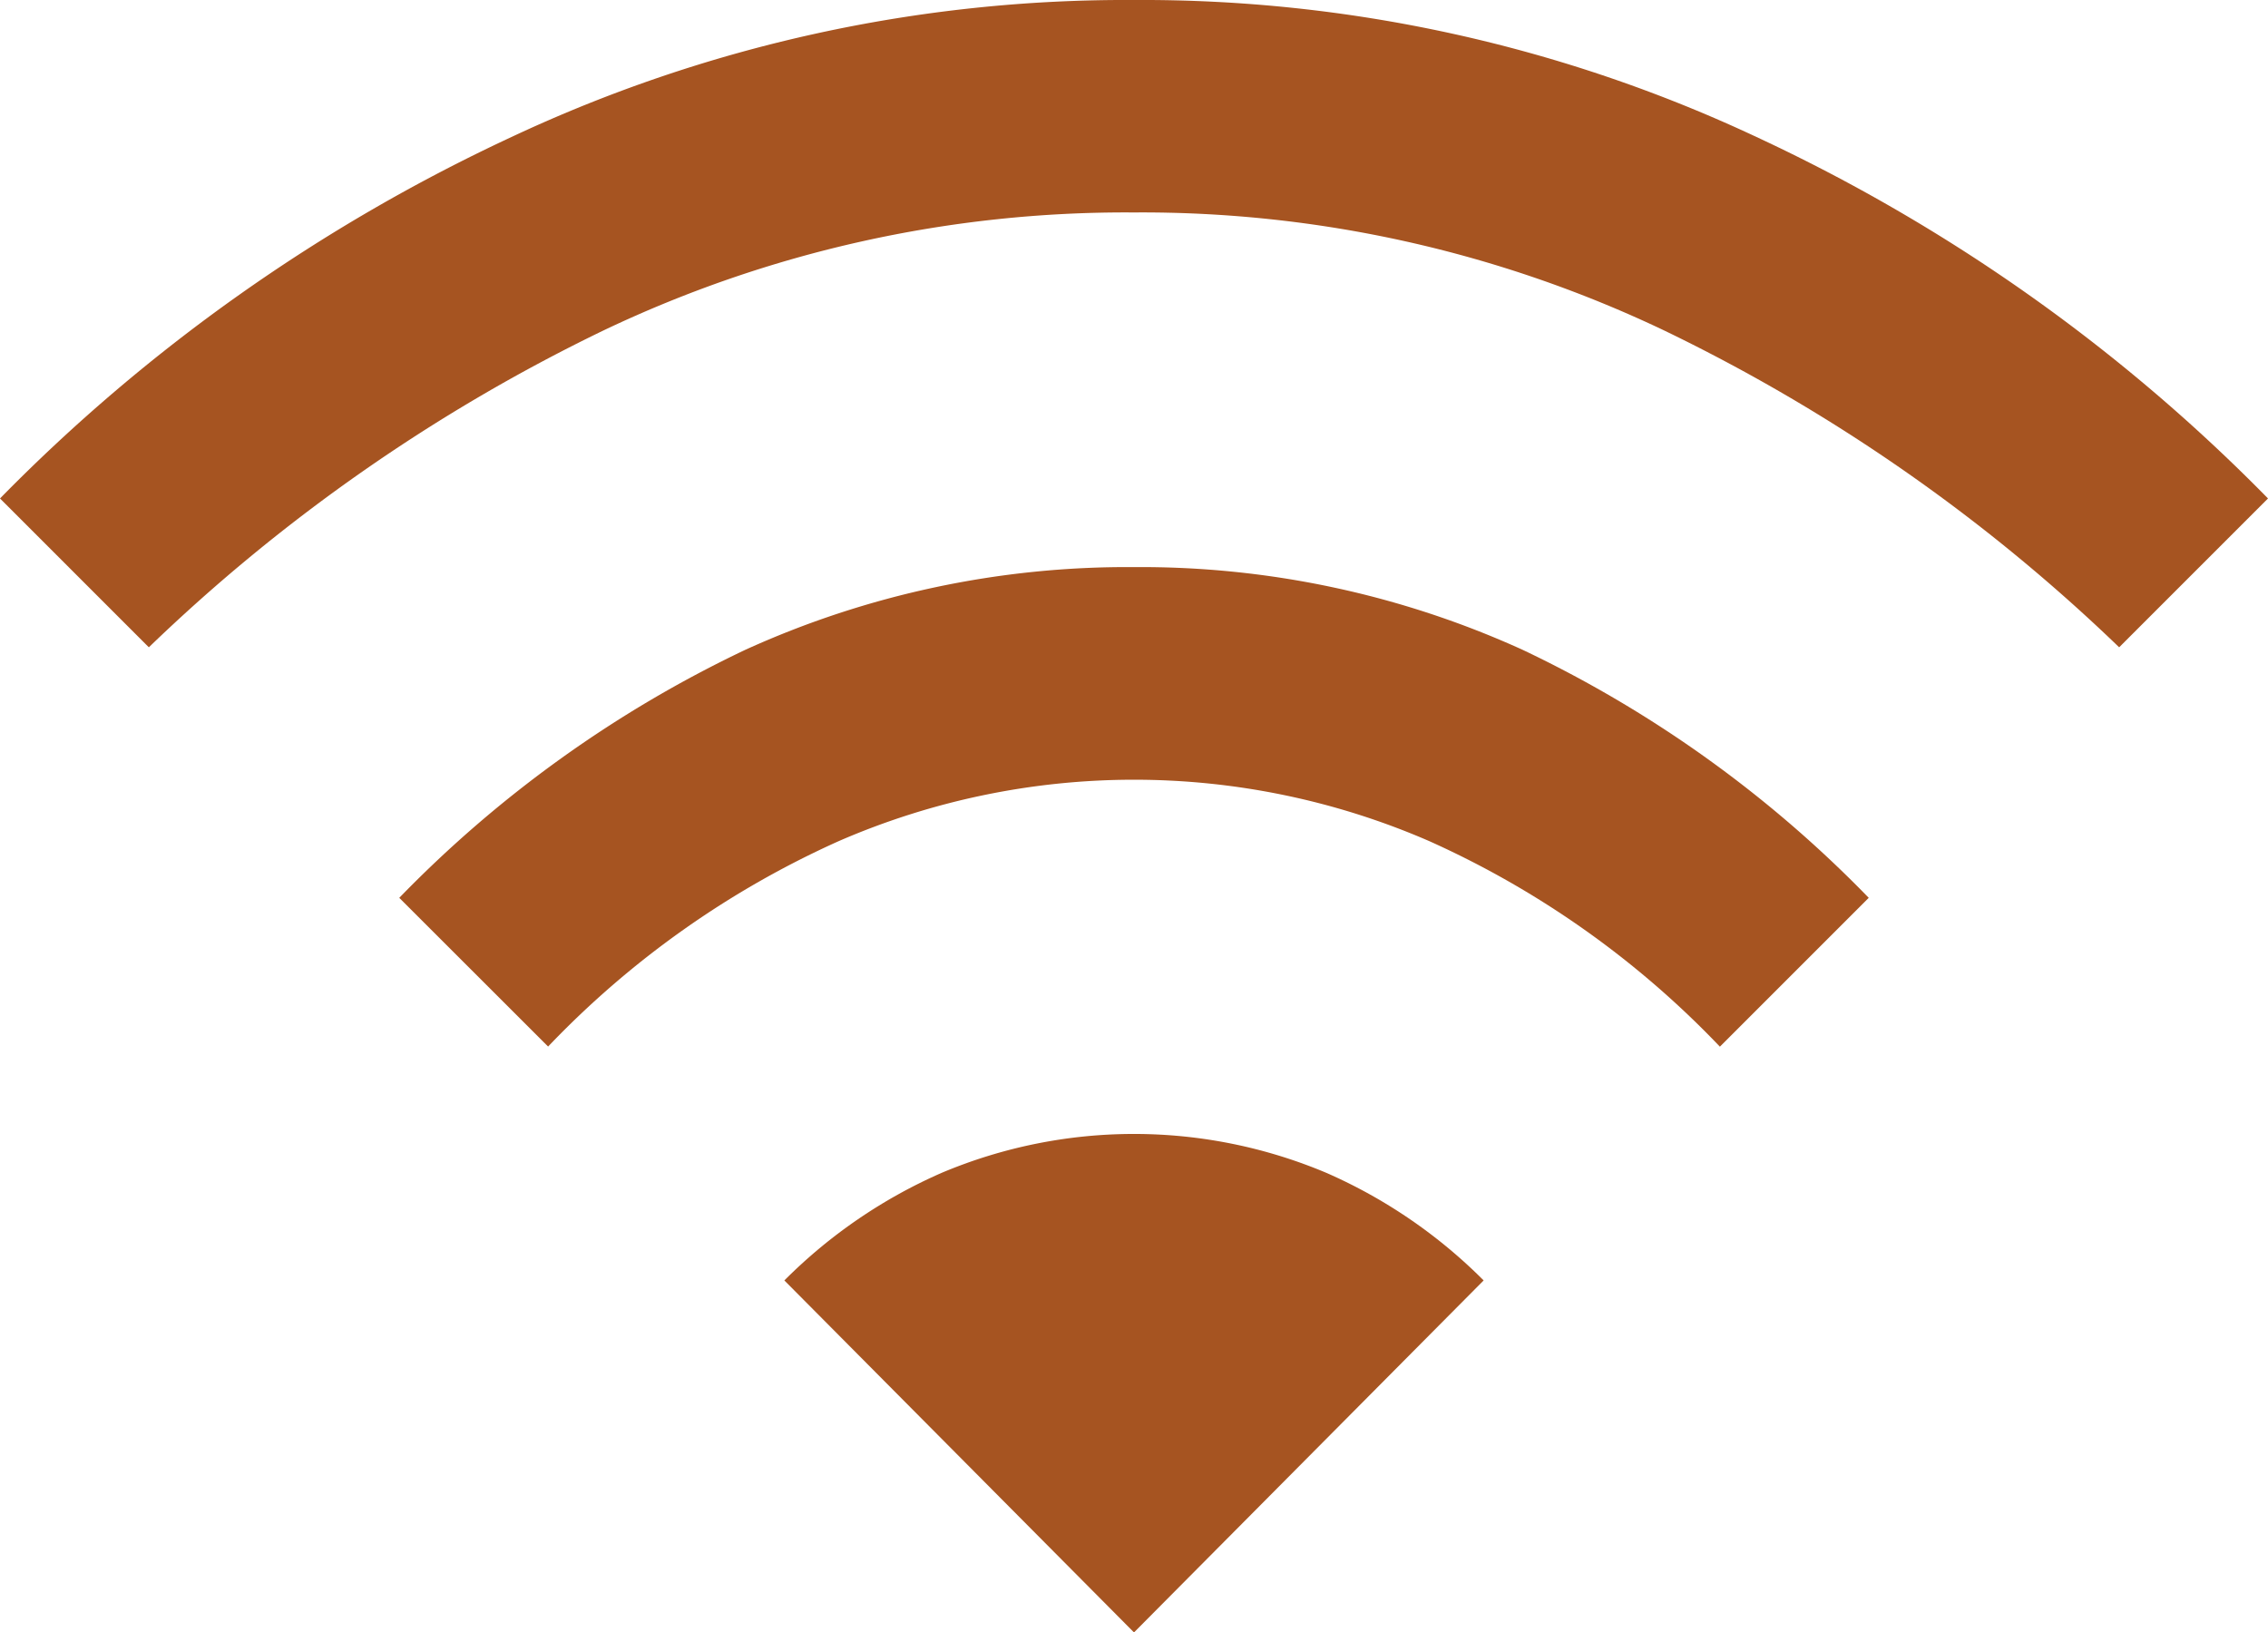 <svg xmlns="http://www.w3.org/2000/svg" width="55.572" height="40" viewBox="0 0 55.572 40">
  <path id="wifi_FILL0_wght400_GRAD0_opsz48" d="M13.43,281.644,9.783,278a29.353,29.353,0,0,1,8.48-6.078,22.614,22.614,0,0,1,9.522-2.026,22.614,22.614,0,0,1,9.522,2.026A29.353,29.353,0,0,1,45.789,278l-3.647,3.647a22.654,22.654,0,0,0-7.12-5.036,18.146,18.146,0,0,0-14.472,0A22.654,22.654,0,0,0,13.43,281.644Zm-9.783-9.783L0,268.214a42.883,42.883,0,0,1,12.533-8.857A35.439,35.439,0,0,1,27.786,256a35.439,35.439,0,0,1,15.253,3.357,42.883,42.883,0,0,1,12.533,8.857l-3.647,3.647A42.915,42.915,0,0,0,40.781,264.1a29.722,29.722,0,0,0-13-2.894,29.722,29.722,0,0,0-13,2.894A42.915,42.915,0,0,0,3.647,271.861ZM27.786,296l8.567-8.625a12.54,12.54,0,0,0-3.849-2.634,12.129,12.129,0,0,0-9.436,0,12.54,12.54,0,0,0-3.849,2.634Z" transform="translate(0 -256)" fill="#a65421"/>
</svg>
